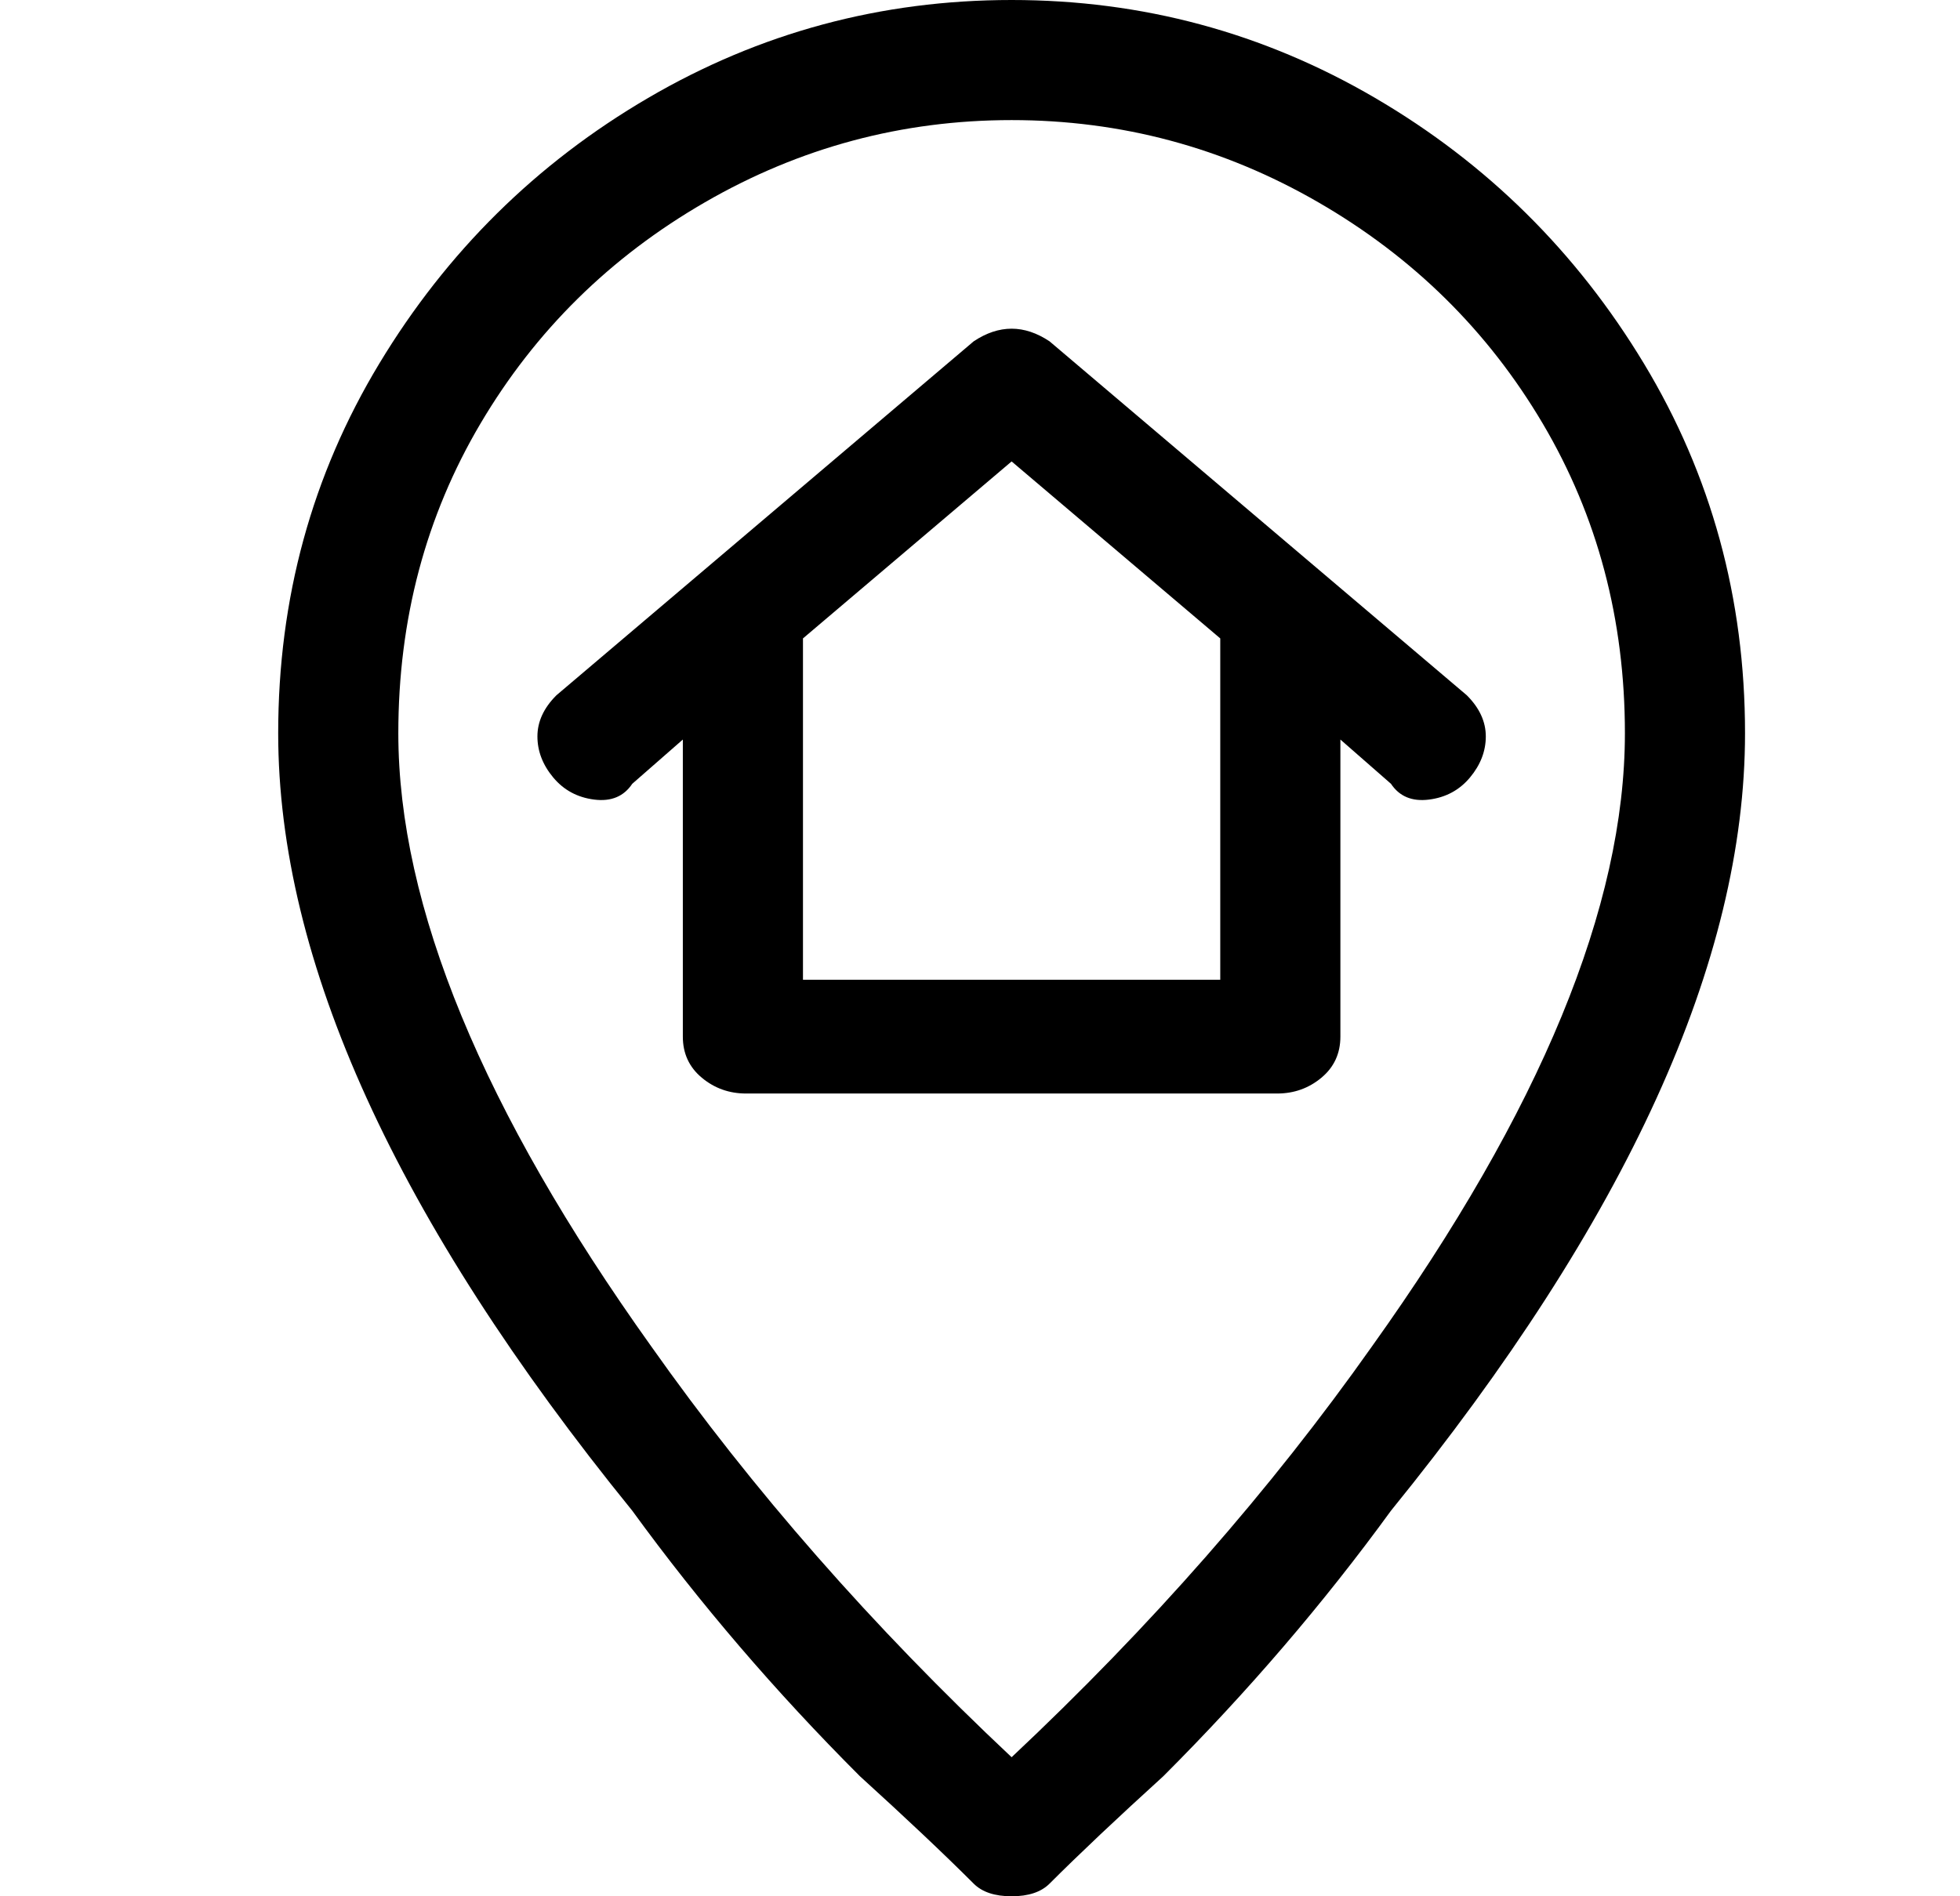 <?xml version="1.0" standalone="no"?>
<!DOCTYPE svg PUBLIC "-//W3C//DTD SVG 1.1//EN" "http://www.w3.org/Graphics/SVG/1.1/DTD/svg11.dtd" >
<svg xmlns="http://www.w3.org/2000/svg" xmlns:xlink="http://www.w3.org/1999/xlink" version="1.1" viewBox="-10 0 310 300">
   <path fill="currentColor"
d="M150 0q-31 0 -57.5 15.5t-42.5 42t-16 58.5q0 54 56 123q16 22 36 42q11 10 18 17q2 2 6 2t6 -2q7 -7 18 -17q20 -20 36 -42q56 -69 56 -123q0 -32 -16 -58.5t-42.5 -42t-57.5 -15.5zM150 278q-33 -31 -57 -65q-40 -56 -40 -97q0 -27 13 -49t35.5 -35t48.5 -13t48.5 13
t35.5 35t13 49q0 41 -40 97q-24 34 -57 65zM222 110l-66 -56q-3 -2 -6 -2t-6 2l-66 56q-3 3 -3 6.5t2.5 6.5t6.5 3.5t6 -2.5l8 -7v47q0 4 3 6.5t7 2.5h84q4 0 7 -2.5t3 -6.5v-47l8 7q2 3 6 2.5t6.5 -3.5t2.5 -6.5t-3 -6.5zM183 155h-66v-54l33 -28l33 28v54z" />
</svg>
